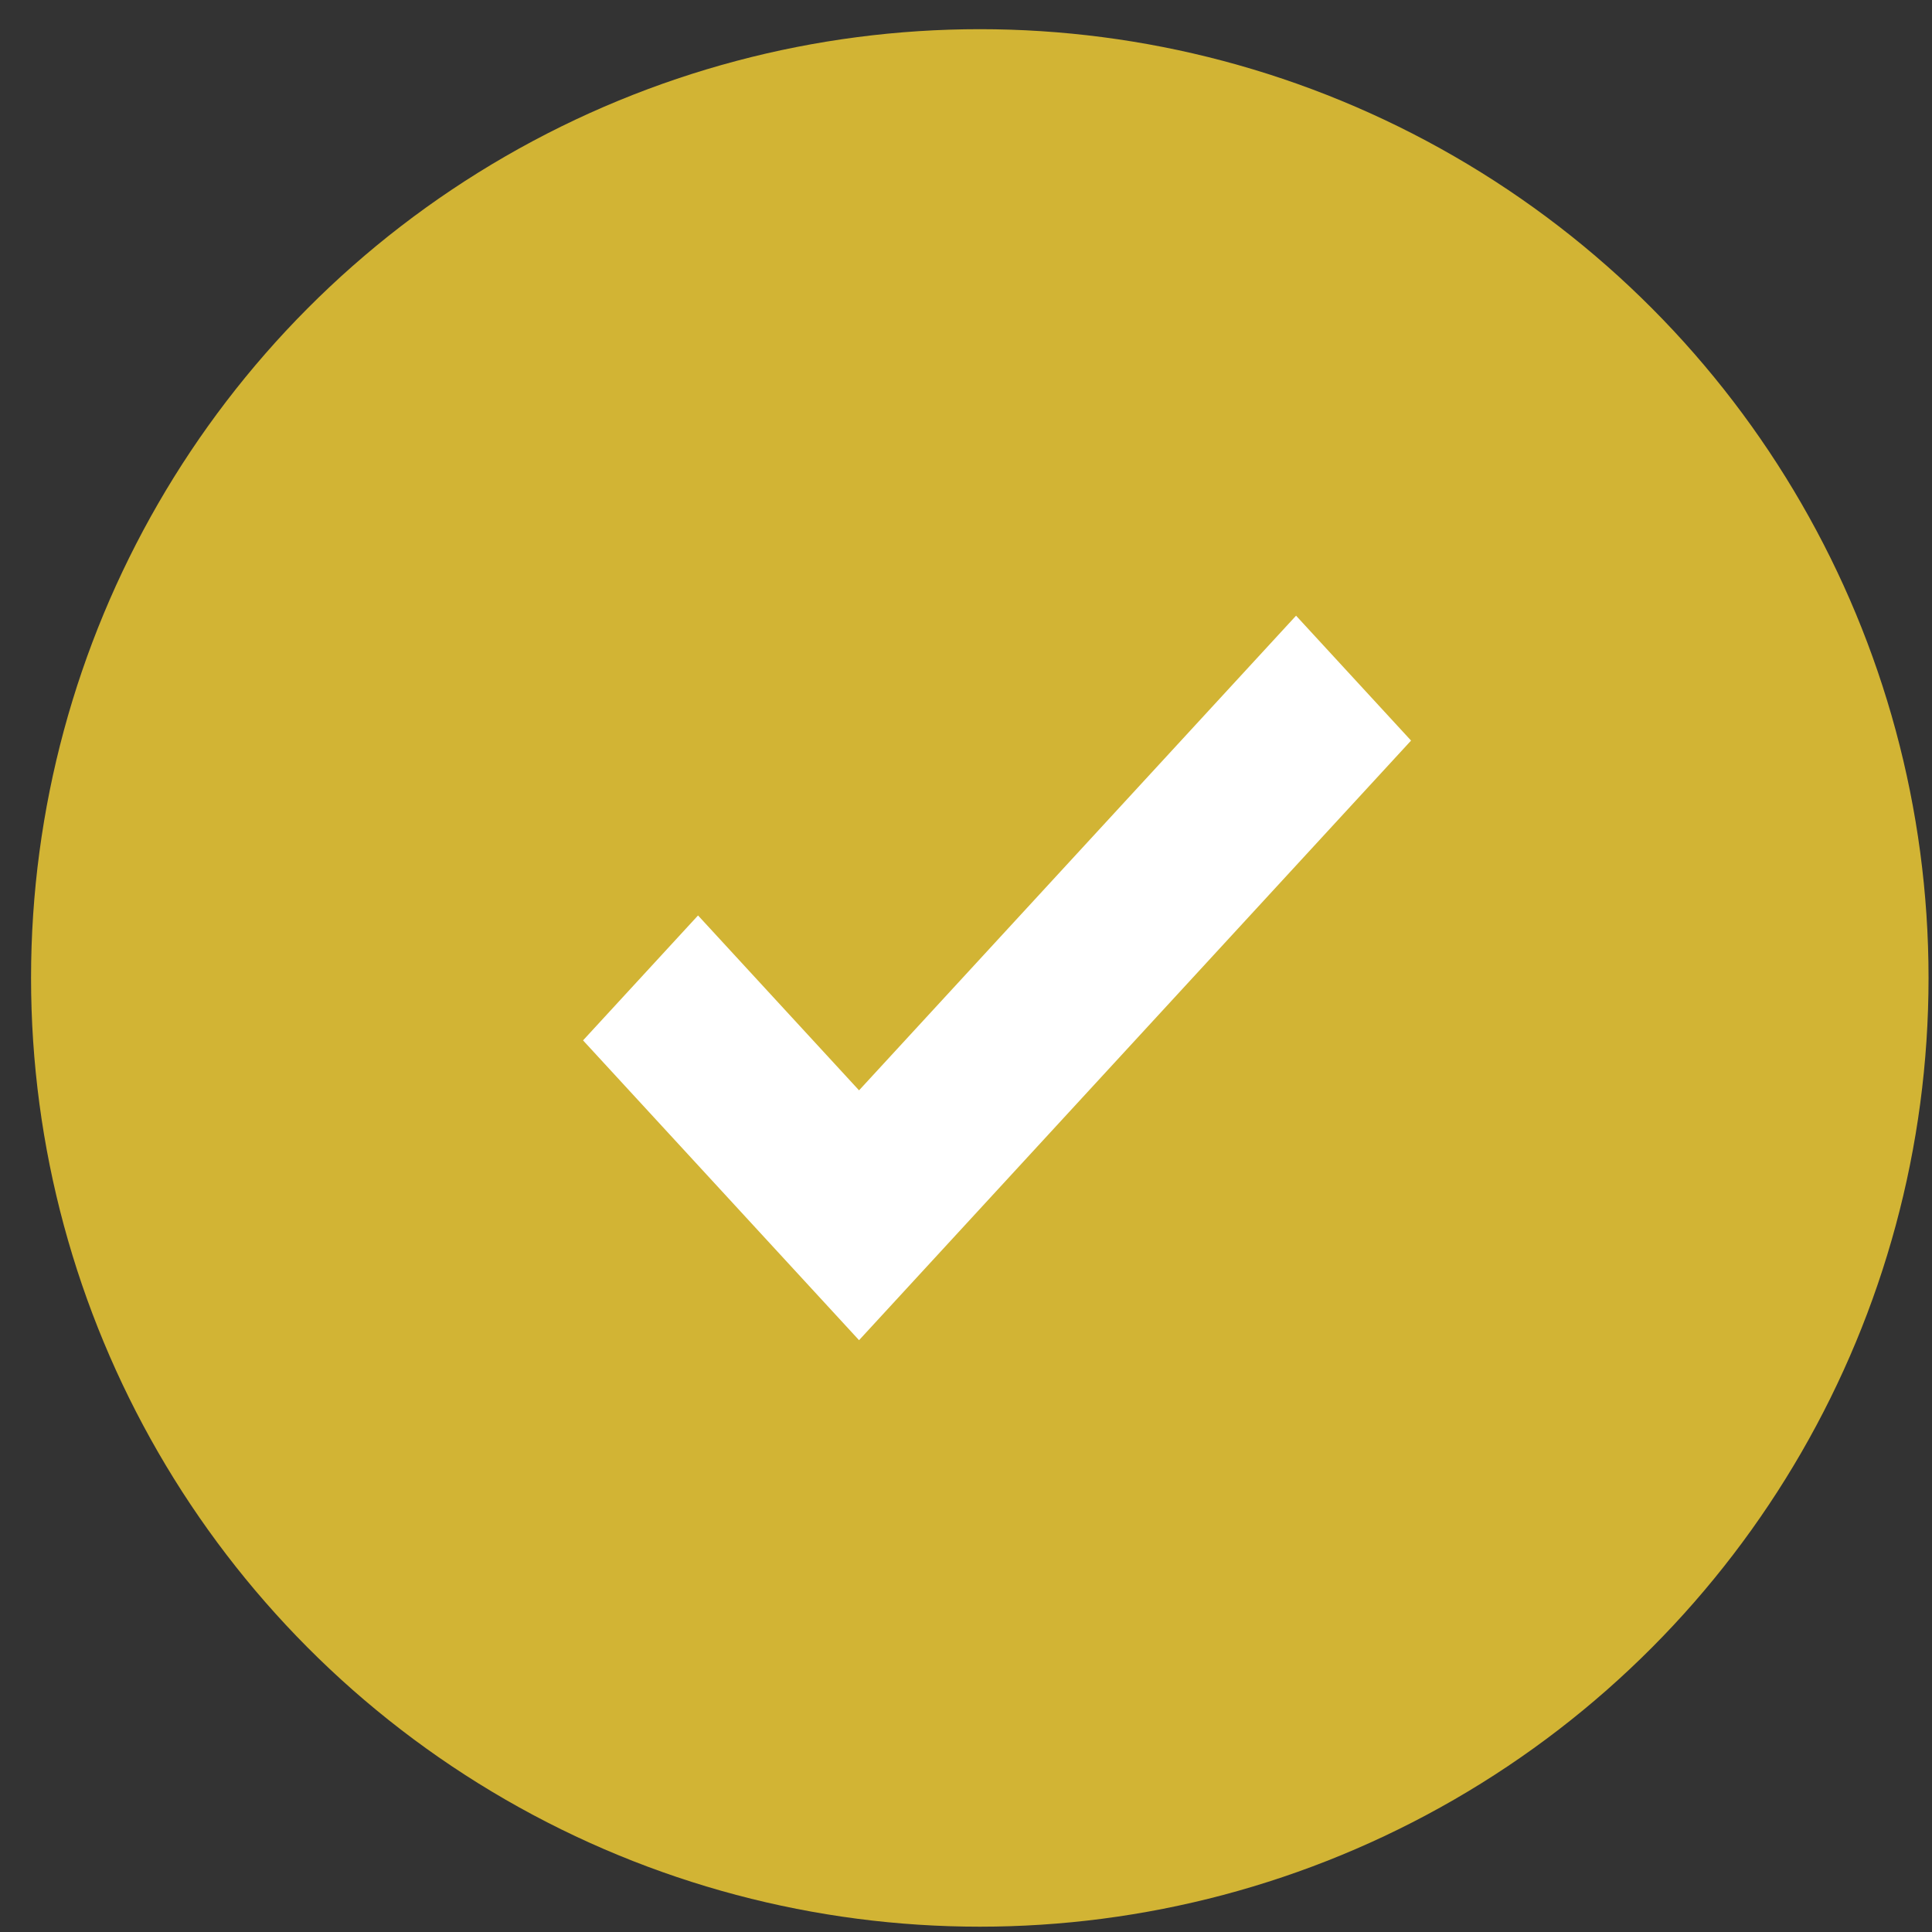 <svg width="56" height="56" viewBox="0 0 56 56" fill="none" xmlns="http://www.w3.org/2000/svg">
<rect x="0" y="0" width="56" height="56" fill="#333333" stroke="none"/>
<circle cx="28.4" cy="28.346" r="27.5" fill="#D2B434"/>
<path d="M24.9 38.846L16.9 30.156L20.233 26.535L24.9 31.604L37.567 17.846L40.9 21.466L24.9 38.846Z" fill="white"/>
</svg>
